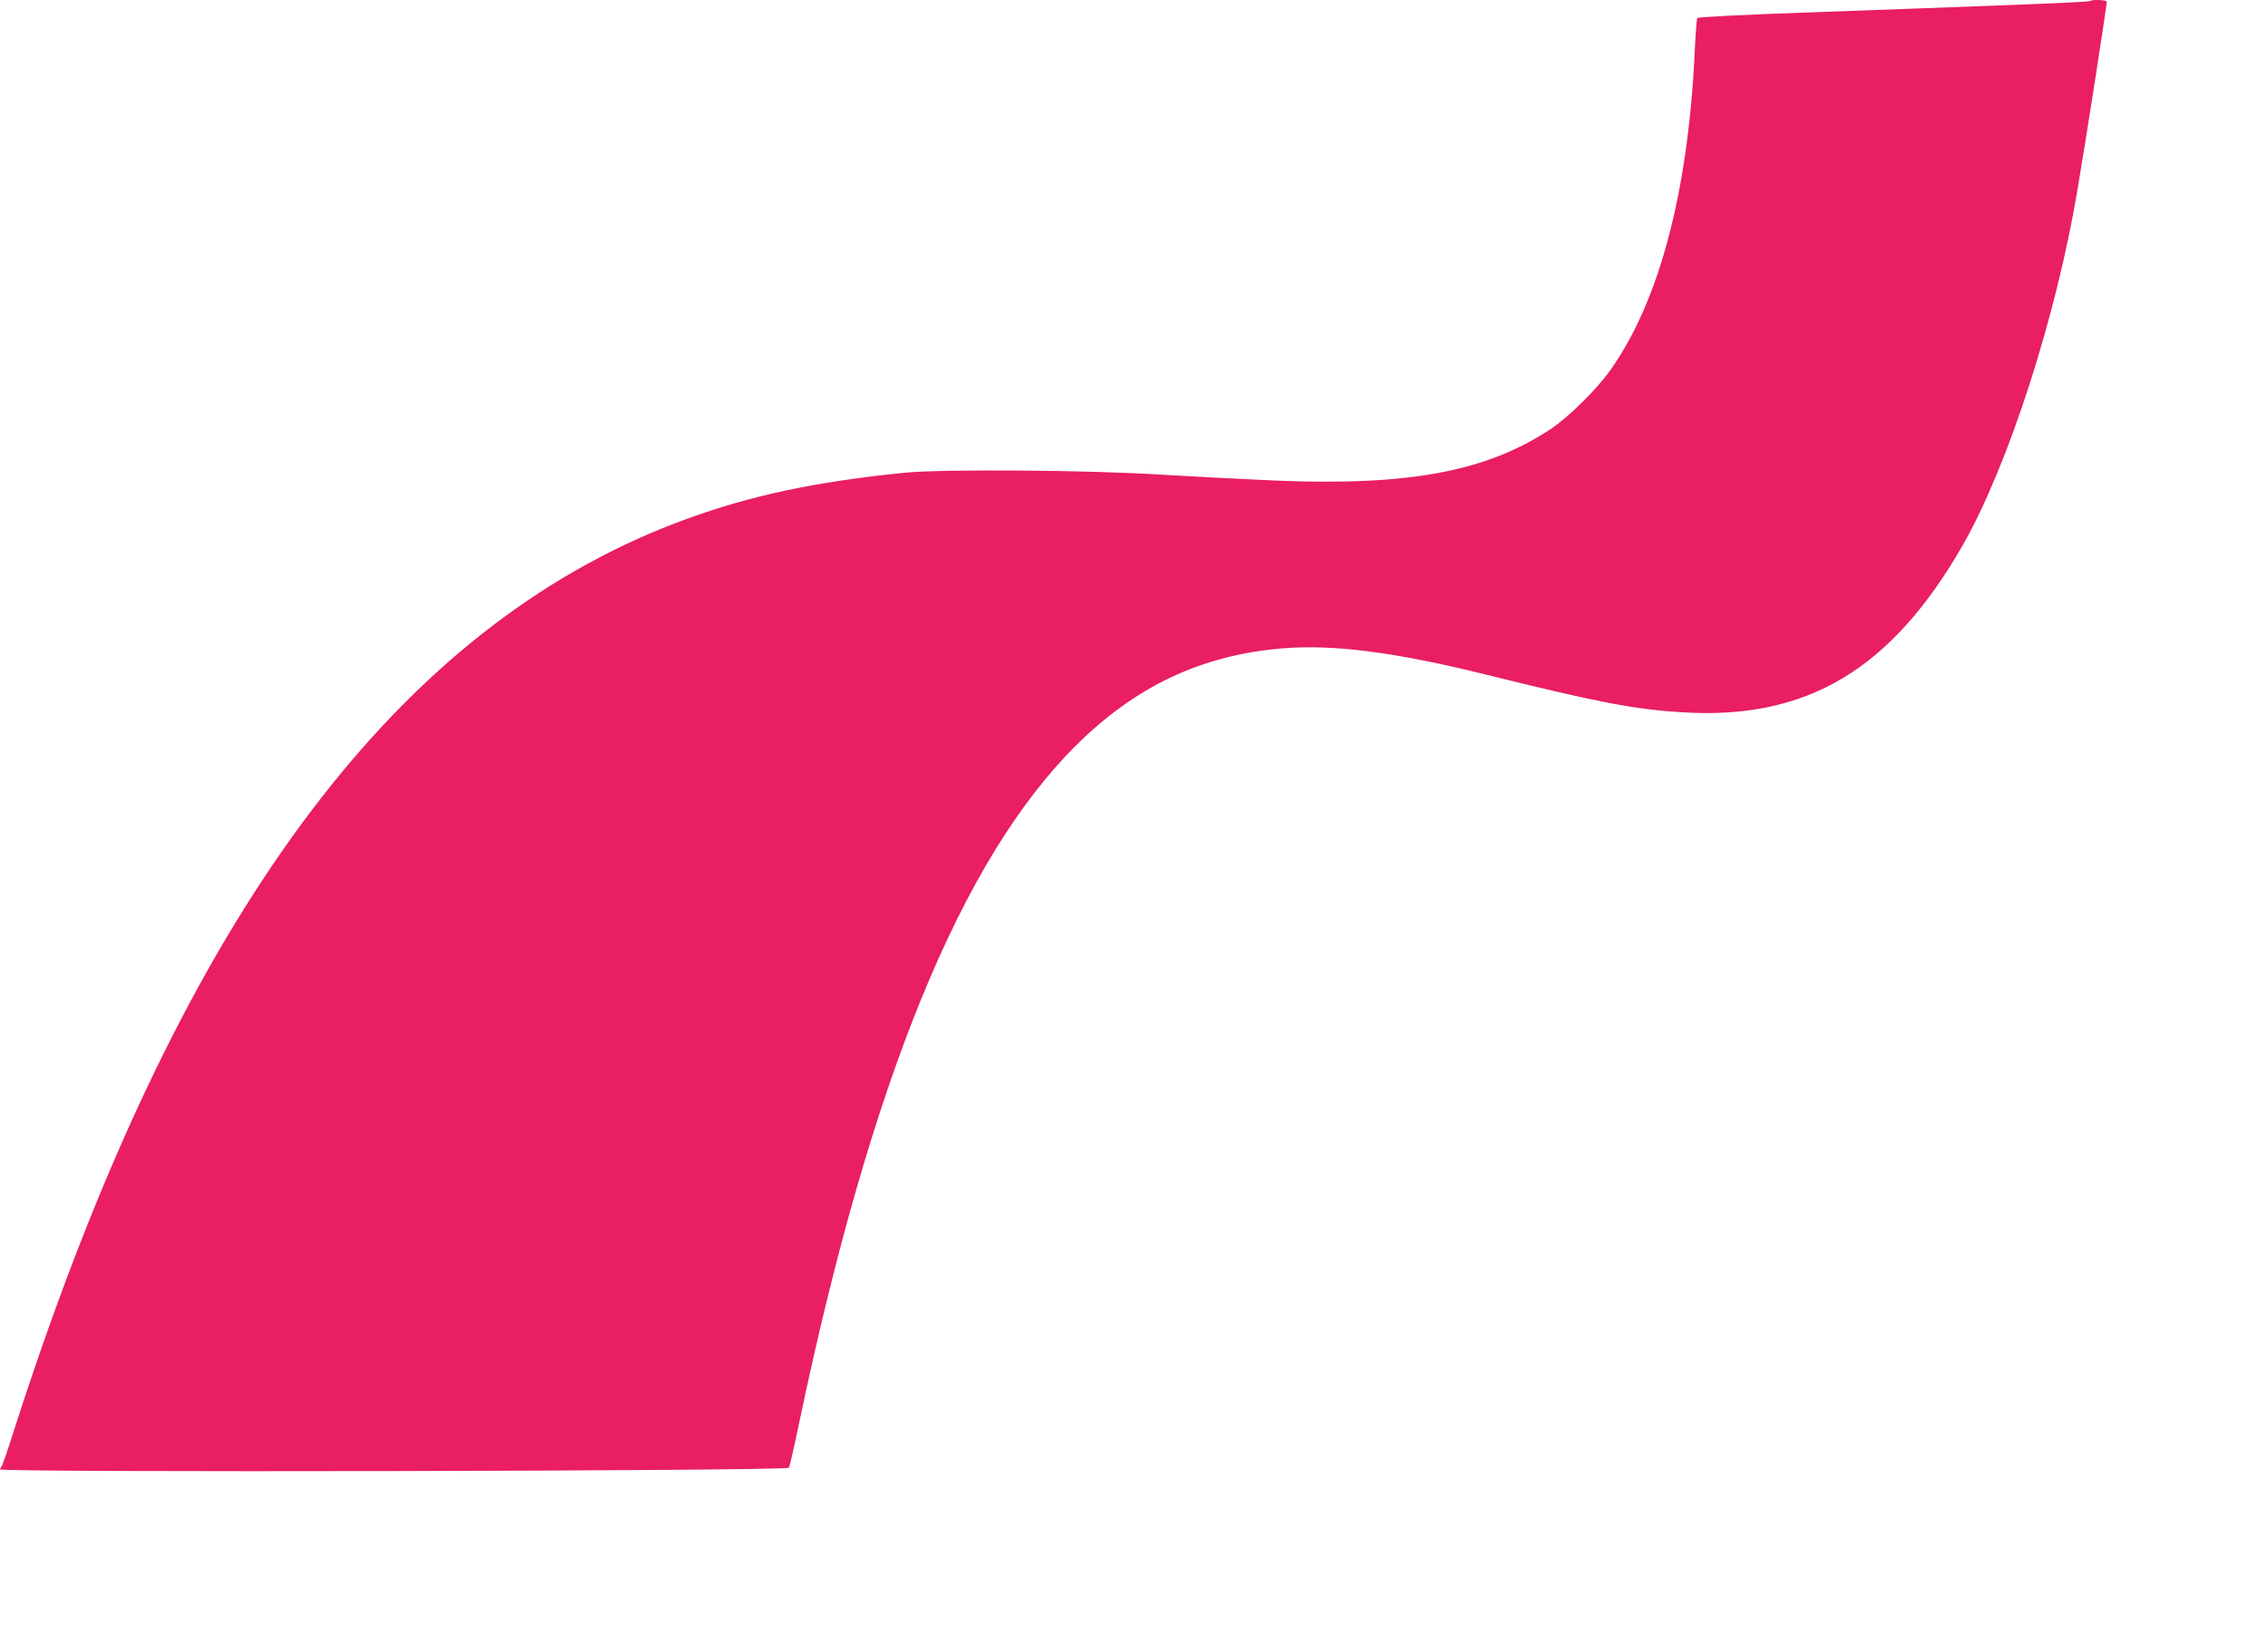 <?xml version="1.0" standalone="no"?>
<!DOCTYPE svg PUBLIC "-//W3C//DTD SVG 20010904//EN"
 "http://www.w3.org/TR/2001/REC-SVG-20010904/DTD/svg10.dtd">
<svg version="1.0" xmlns="http://www.w3.org/2000/svg"
 width="1280pt" height="923pt" viewBox="0 0 1280 923"
 preserveAspectRatio="xMidYMid meet">
<g transform="translate(0,923) scale(0.1,-0.1)"
fill="#e91e63" stroke="none">
<path d="M11798 9225 c-7 -7 -257 -17 -1613 -66 -344 -12 -603 -25 -606 -31
-3 -5 -9 -78 -13 -161 -35 -807 -198 -1429 -475 -1822 -77 -110 -238 -269
-341 -337 -361 -238 -794 -320 -1543 -290 -166 7 -455 22 -642 33 -413 27
-1254 33 -1465 11 -501 -51 -853 -126 -1219 -258 -1557 -564 -2736 -2074
-3641 -4664 -49 -140 -119 -349 -156 -465 -36 -115 -70 -214 -75 -219 -5 -6
-9 -13 -9 -17 0 -19 4433 -10 4452 9 4 4 30 117 58 252 405 1934 915 3181
1564 3825 336 333 705 507 1158 546 288 25 638 -20 1148 -146 633 -157 843
-198 1113 -214 704 -45 1182 241 1585 944 255 447 526 1284 646 2000 54 319
166 1041 166 1066 0 9 -83 13 -92 4z"/>
</g>
</svg>
